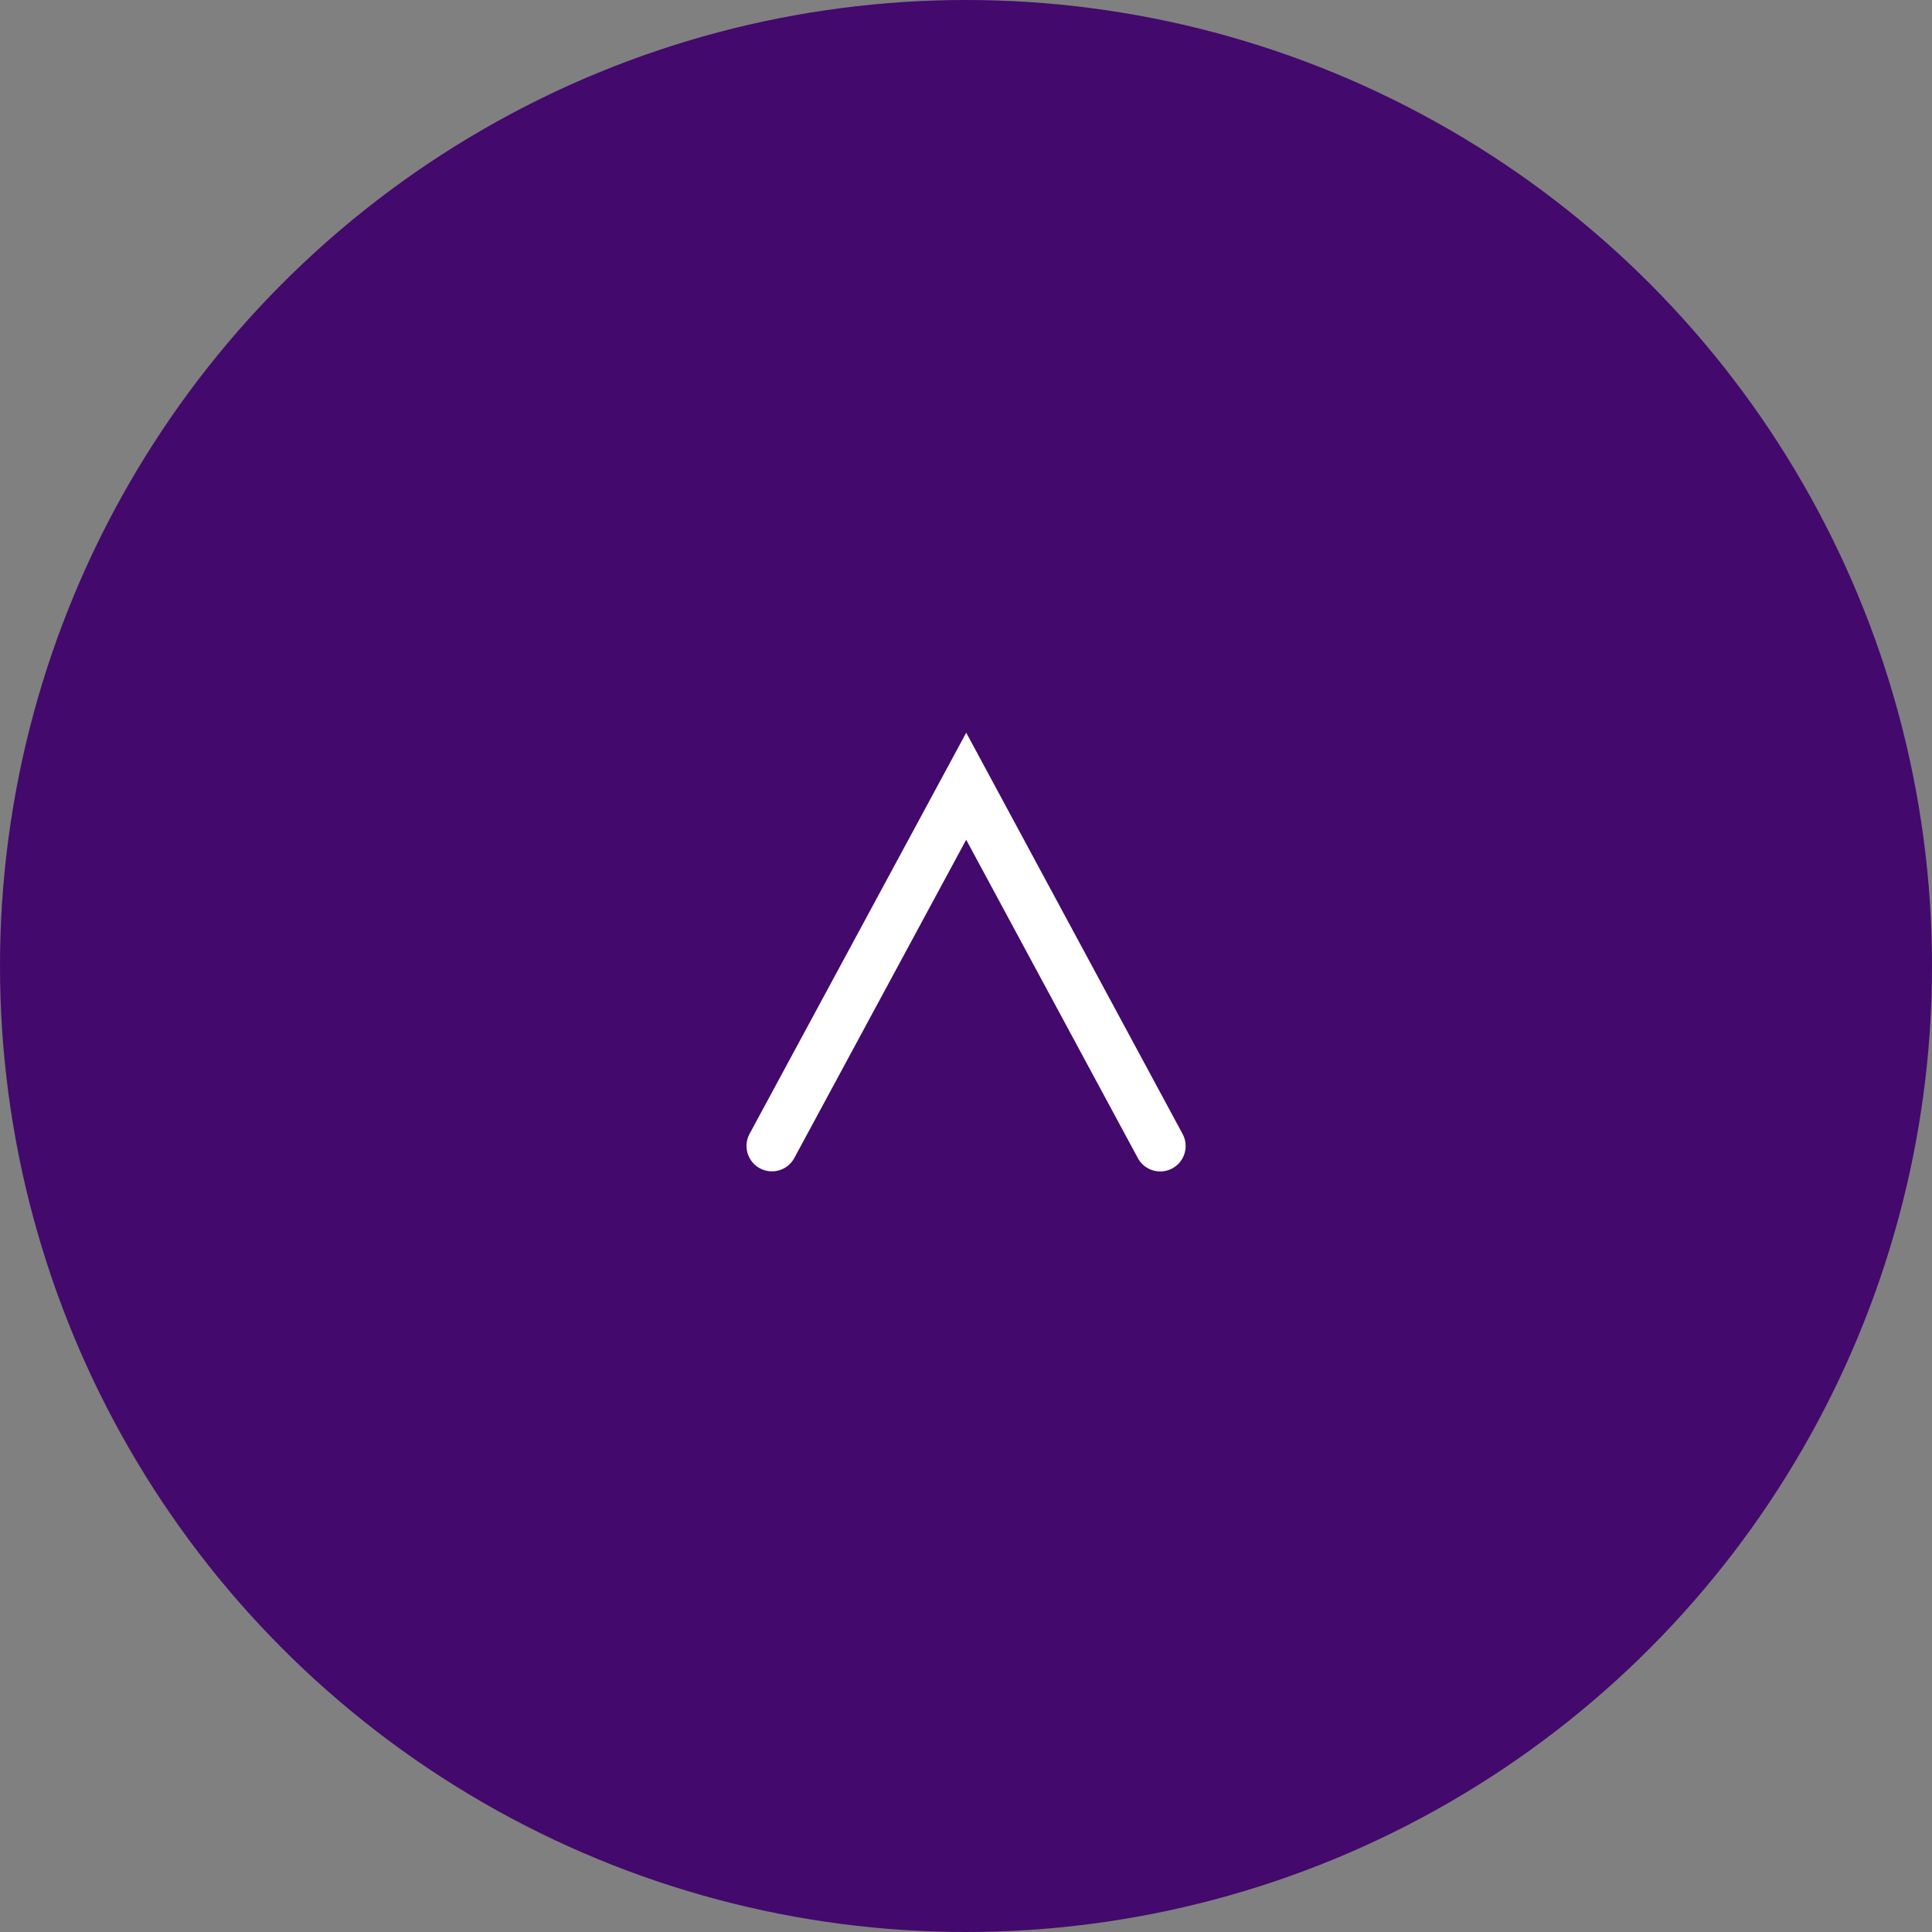 <svg xmlns="http://www.w3.org/2000/svg" width="38" height="38" viewBox="0 0 38 38">
  <rect x="0" y="0" width="38" height="38" fill="#808080" stroke="none"/>
  <g id="ico_to_top" transform="translate(-156.496 -445.136)">
    <circle id="Ellipse_34" data-name="Ellipse 34" cx="19" cy="19" r="19" transform="translate(156.496 445.136)" fill="#43096c"/>
    <path id="Path_1830" data-name="Path 1830" d="M171.679,467.675,175.5,460.6l3.816,7.077" fill="#43096c" stroke="#fff" stroke-linecap="round" stroke-miterlimit="10" stroke-width="1"/>
  </g>
</svg>

